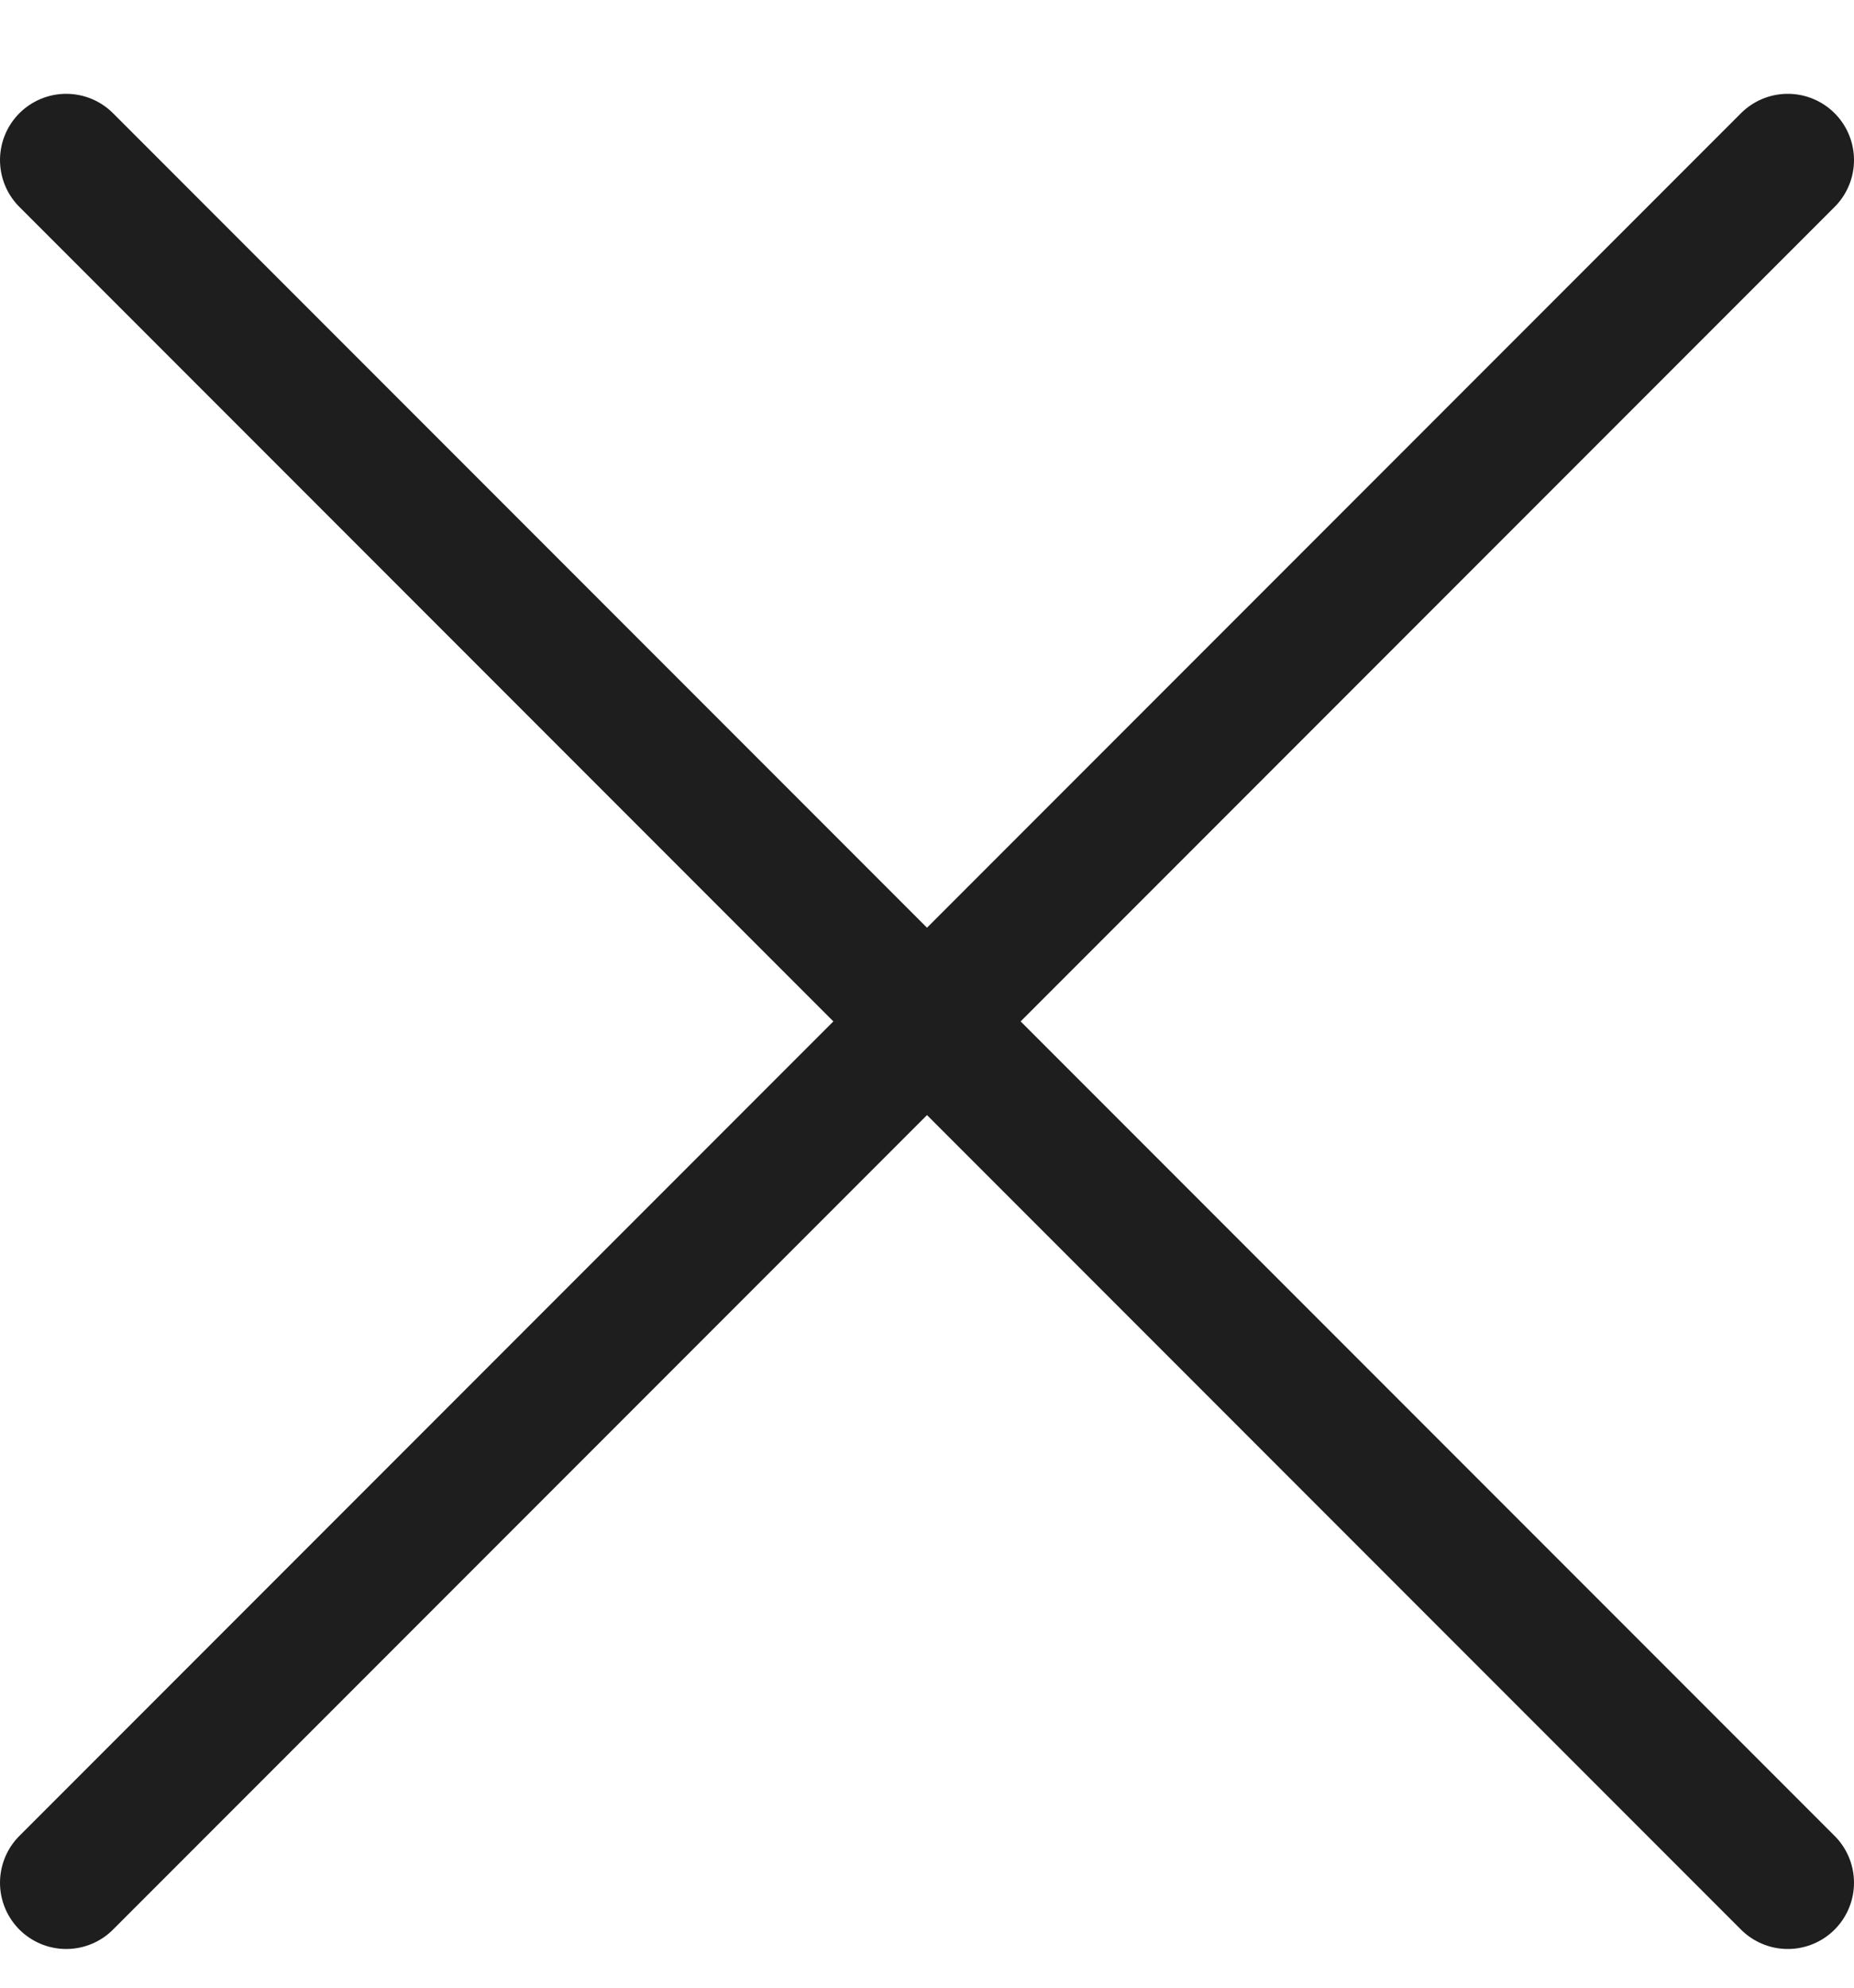 <svg width="14" height="15" viewBox="0 0 14 15" fill="none" xmlns="http://www.w3.org/2000/svg">
<g clip-path="url(#clip0_99_15)">
<path d="M13.5 1.208L0.5 14.208" stroke="#1E1E1E" stroke-linecap="round" stroke-linejoin="round"/>
<path d="M0.5 1.208L13.5 14.208" stroke="#1E1E1E" stroke-linecap="round" stroke-linejoin="round"/>
</g>
<defs>
<clipPath id="clip0_99_15">
<rect width="14" height="15" fill="white"/>
</clipPath>
</defs>
</svg>
